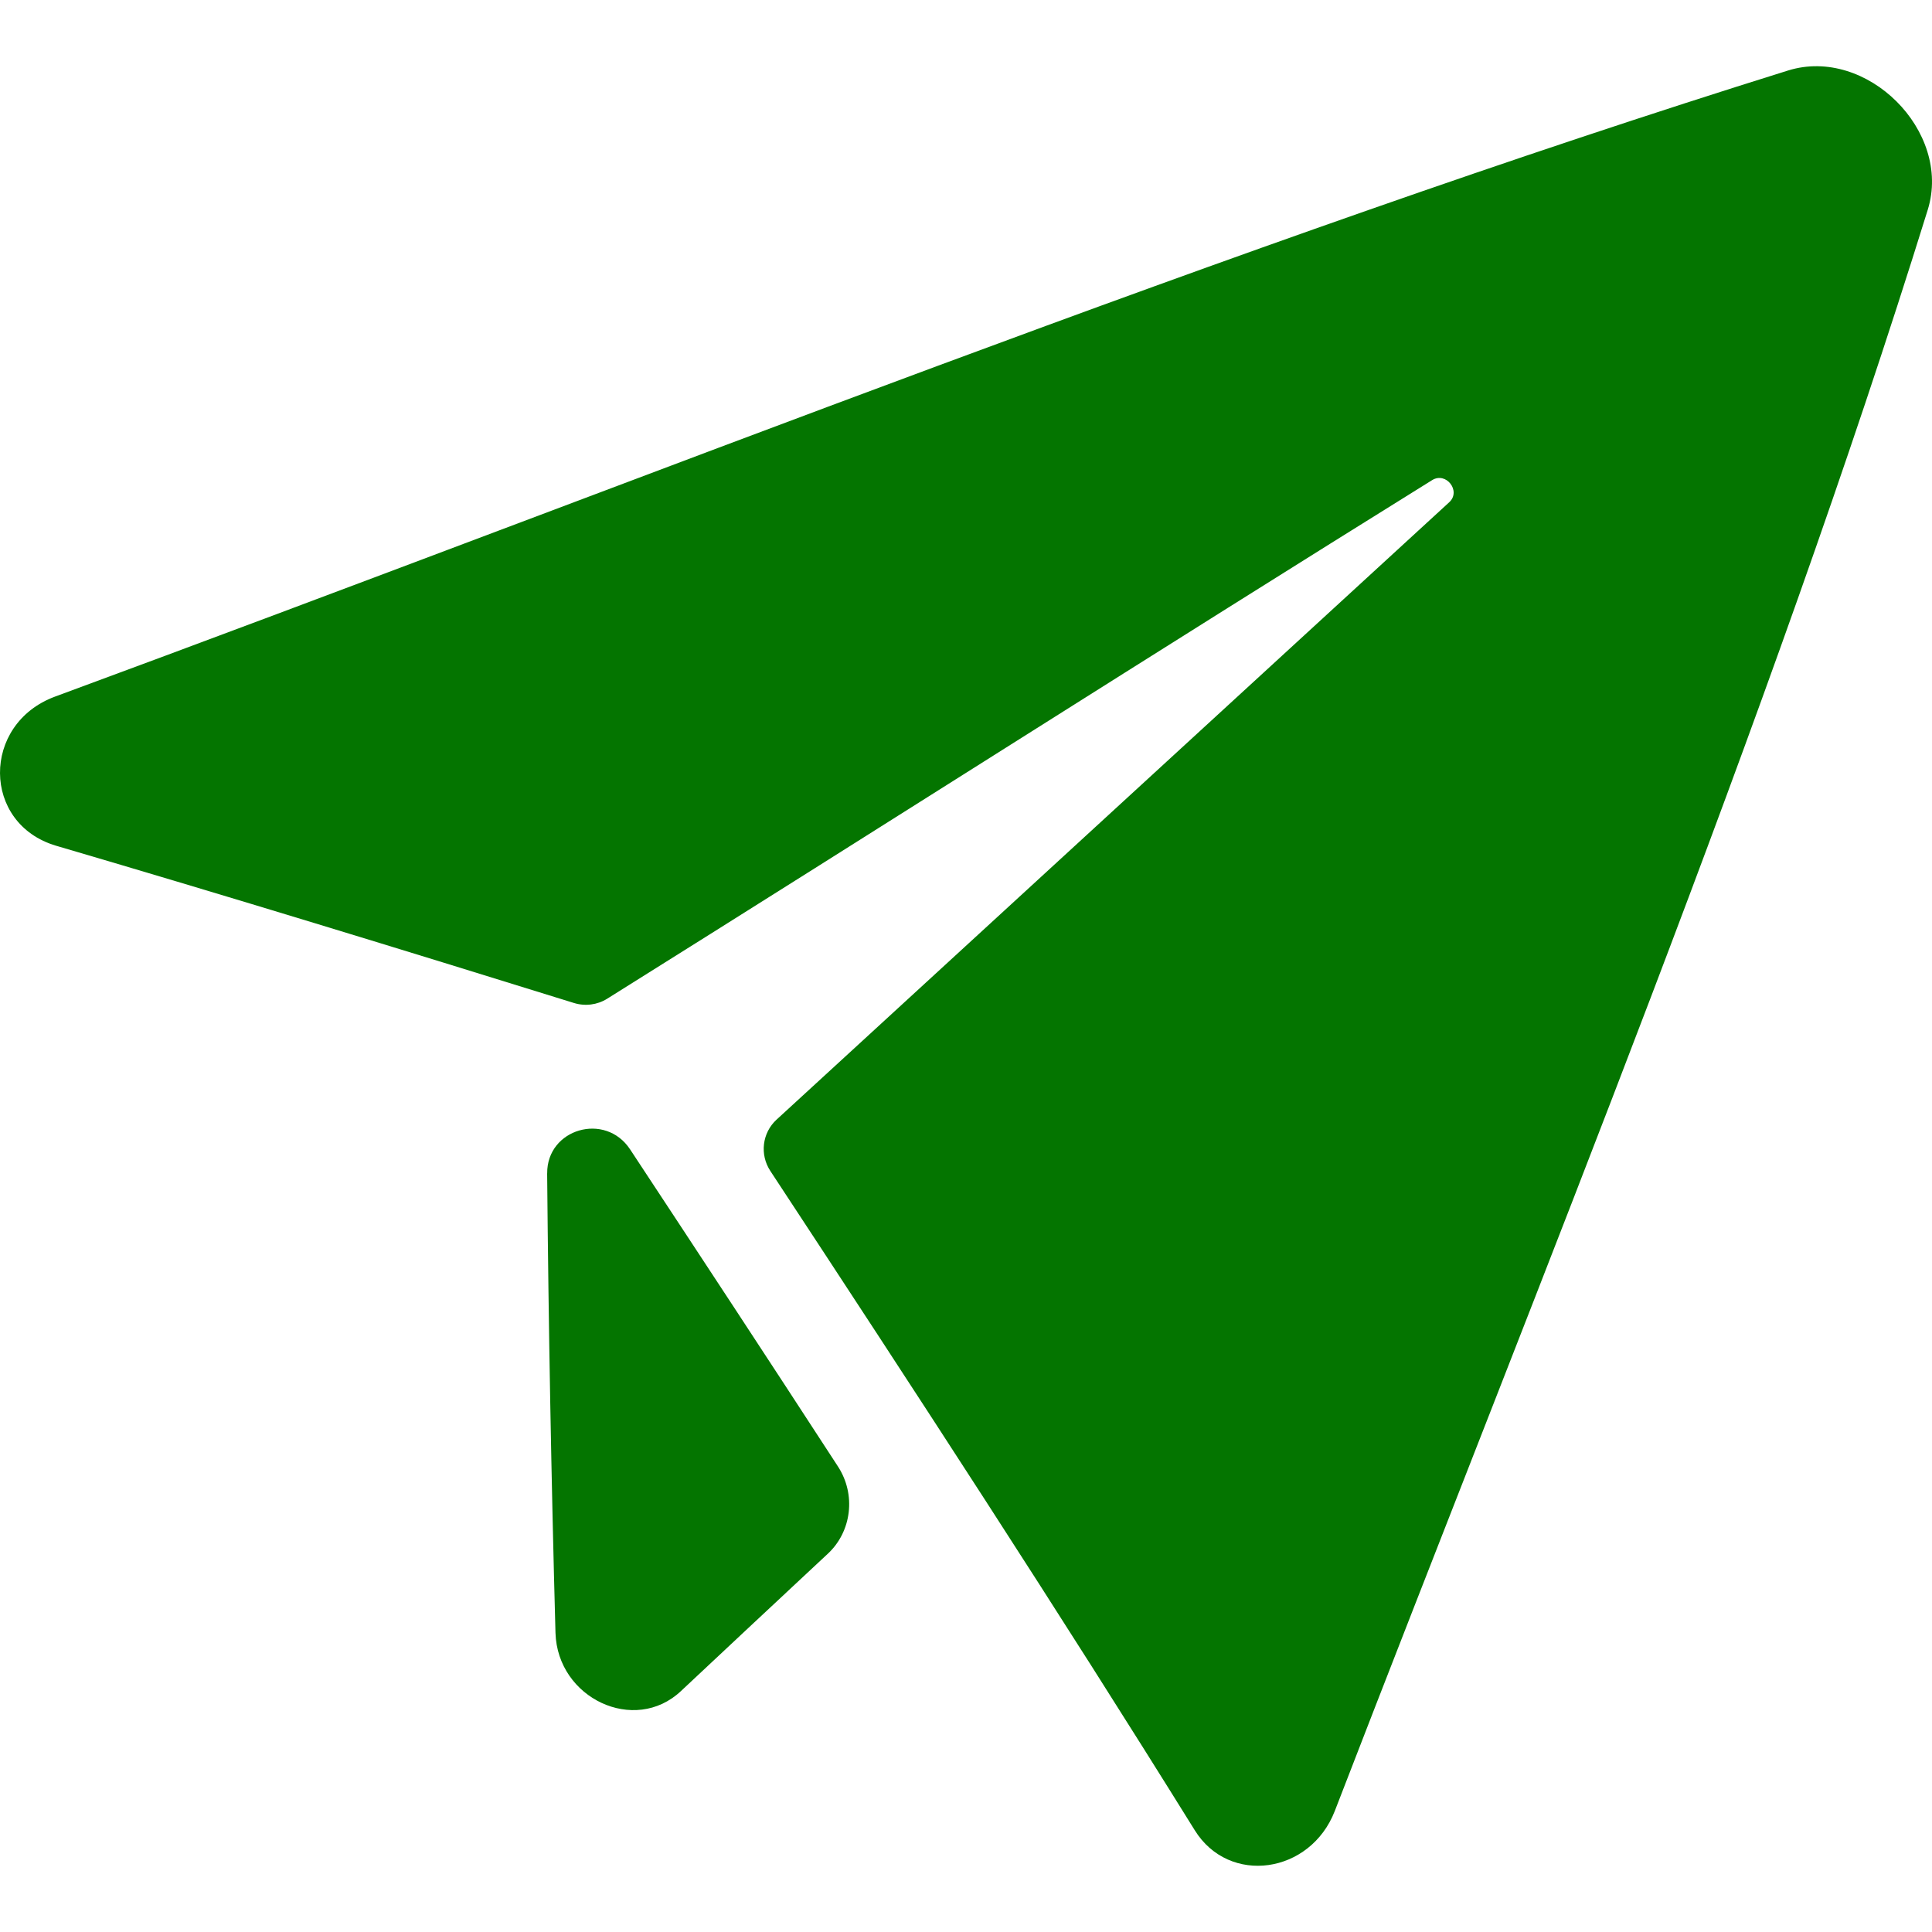 <svg xmlns="http://www.w3.org/2000/svg" version="1.1" xmlns:xlink="http://www.w3.org/1999/xlink" width="512" height="512" x="0" y="0" viewBox="0 0 512 512" style="enable-background:new 0 0 512 512" xml:space="preserve" class=""><g><path d="M473.9 18.67C327.62 64.31 171.56 126.71 14.6 184.6c-19.59 7.24-19.44 33.74.3 39.54 45.61 13.39 91.4 27.43 137.2 41.66 2.97.92 6.19.51 8.81-1.13 73.22-45.83 147.01-92.91 218.62-137.43 3.71-2.31 7.75 2.91 4.53 5.86-58.18 53.4-118.67 108.94-178.26 163.61-3.82 3.5-4.51 9.26-1.65 13.61 38.39 58.39 76.65 117.07 112.47 174.71 9.1 14.68 30.63 11.61 37.11-5.09 56.01-145.05 114.99-288.64 157.16-424.4 6.42-20.82-16.2-43.31-36.99-36.87z" fill="#047500" opacity="1" data-original="#000000" class=""></path><path d="M145 310.97c.36 40.59 1.1 81.18 2.21 121.77.52 17.34 20.96 26.97 33.24 15.42 12.84-12.04 25.83-24.19 38.94-36.41 6.34-5.91 7.5-15.7 2.69-23.1-18.24-28.06-36.69-56.13-55.1-84.06-6.58-9.98-22.08-5.46-21.97 6.38z" fill="#047500" opacity="1" data-original="#000000" class=""></path></g></svg>